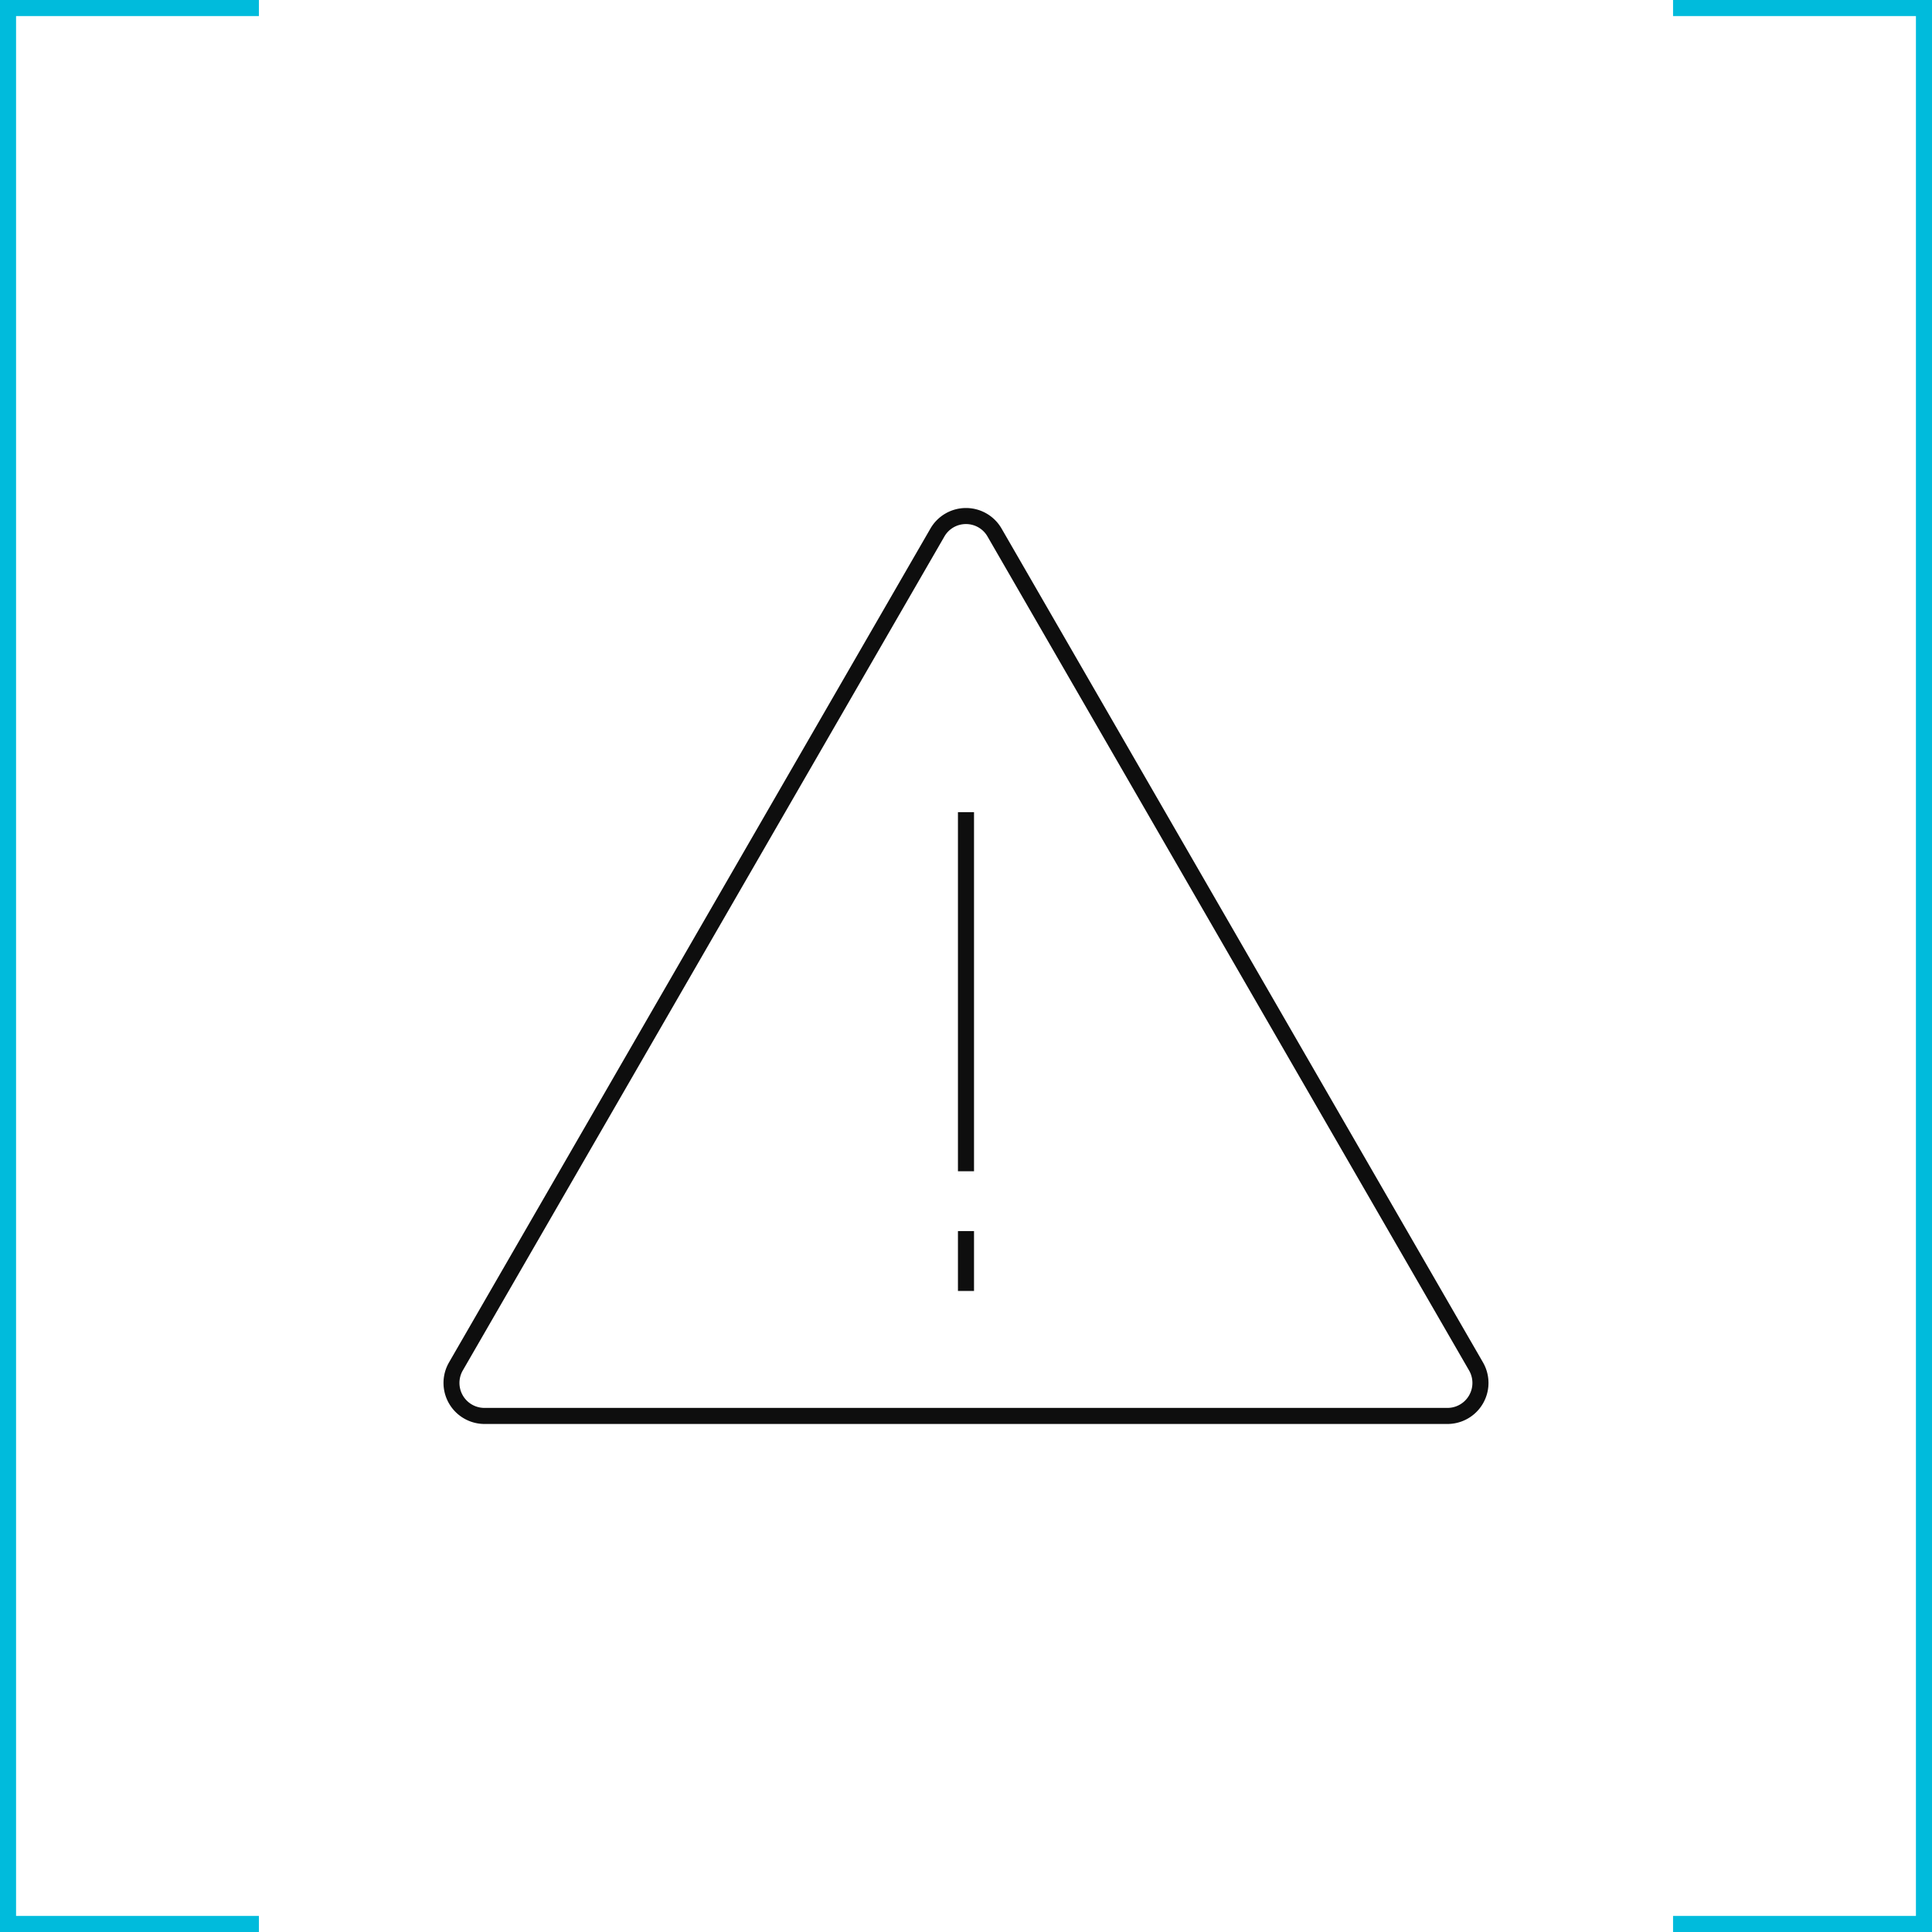 <svg xmlns="http://www.w3.org/2000/svg" viewBox="0 0 601.13 601.13"><defs><style>.a{fill:#00bbdc;}.b{fill:#0e0e0e;}</style></defs><polygon class="a" points="80.56 601.13 0 601.13 0 0 80.56 0 80.56 5 5 5 5 596.13 80.56 596.13 80.56 601.13"/><polygon class="a" points="601.13 601.13 520.56 601.13 520.56 596.13 596.13 596.13 596.13 5 520.56 5 520.56 0 601.13 0 601.13 601.13"/><rect class="b" x="298.06" y="252.7" width="5" height="111.73"/><rect class="b" x="298.06" y="383.05" width="5" height="18.62"/><path class="b" d="M450.36,443.06H150.77a12.77,12.77,0,0,1-11.06-19.16L289.5,164.45a12.78,12.78,0,0,1,22.13,0L461.42,423.9a12.77,12.77,0,0,1-11.06,19.16Zm-149.8-280a7.71,7.71,0,0,0-6.73,3.89L144,426.4a7.77,7.77,0,0,0,6.73,11.66H450.36a7.77,7.77,0,0,0,6.73-11.66L307.3,167A7.71,7.71,0,0,0,300.56,163.06Z"/></svg>